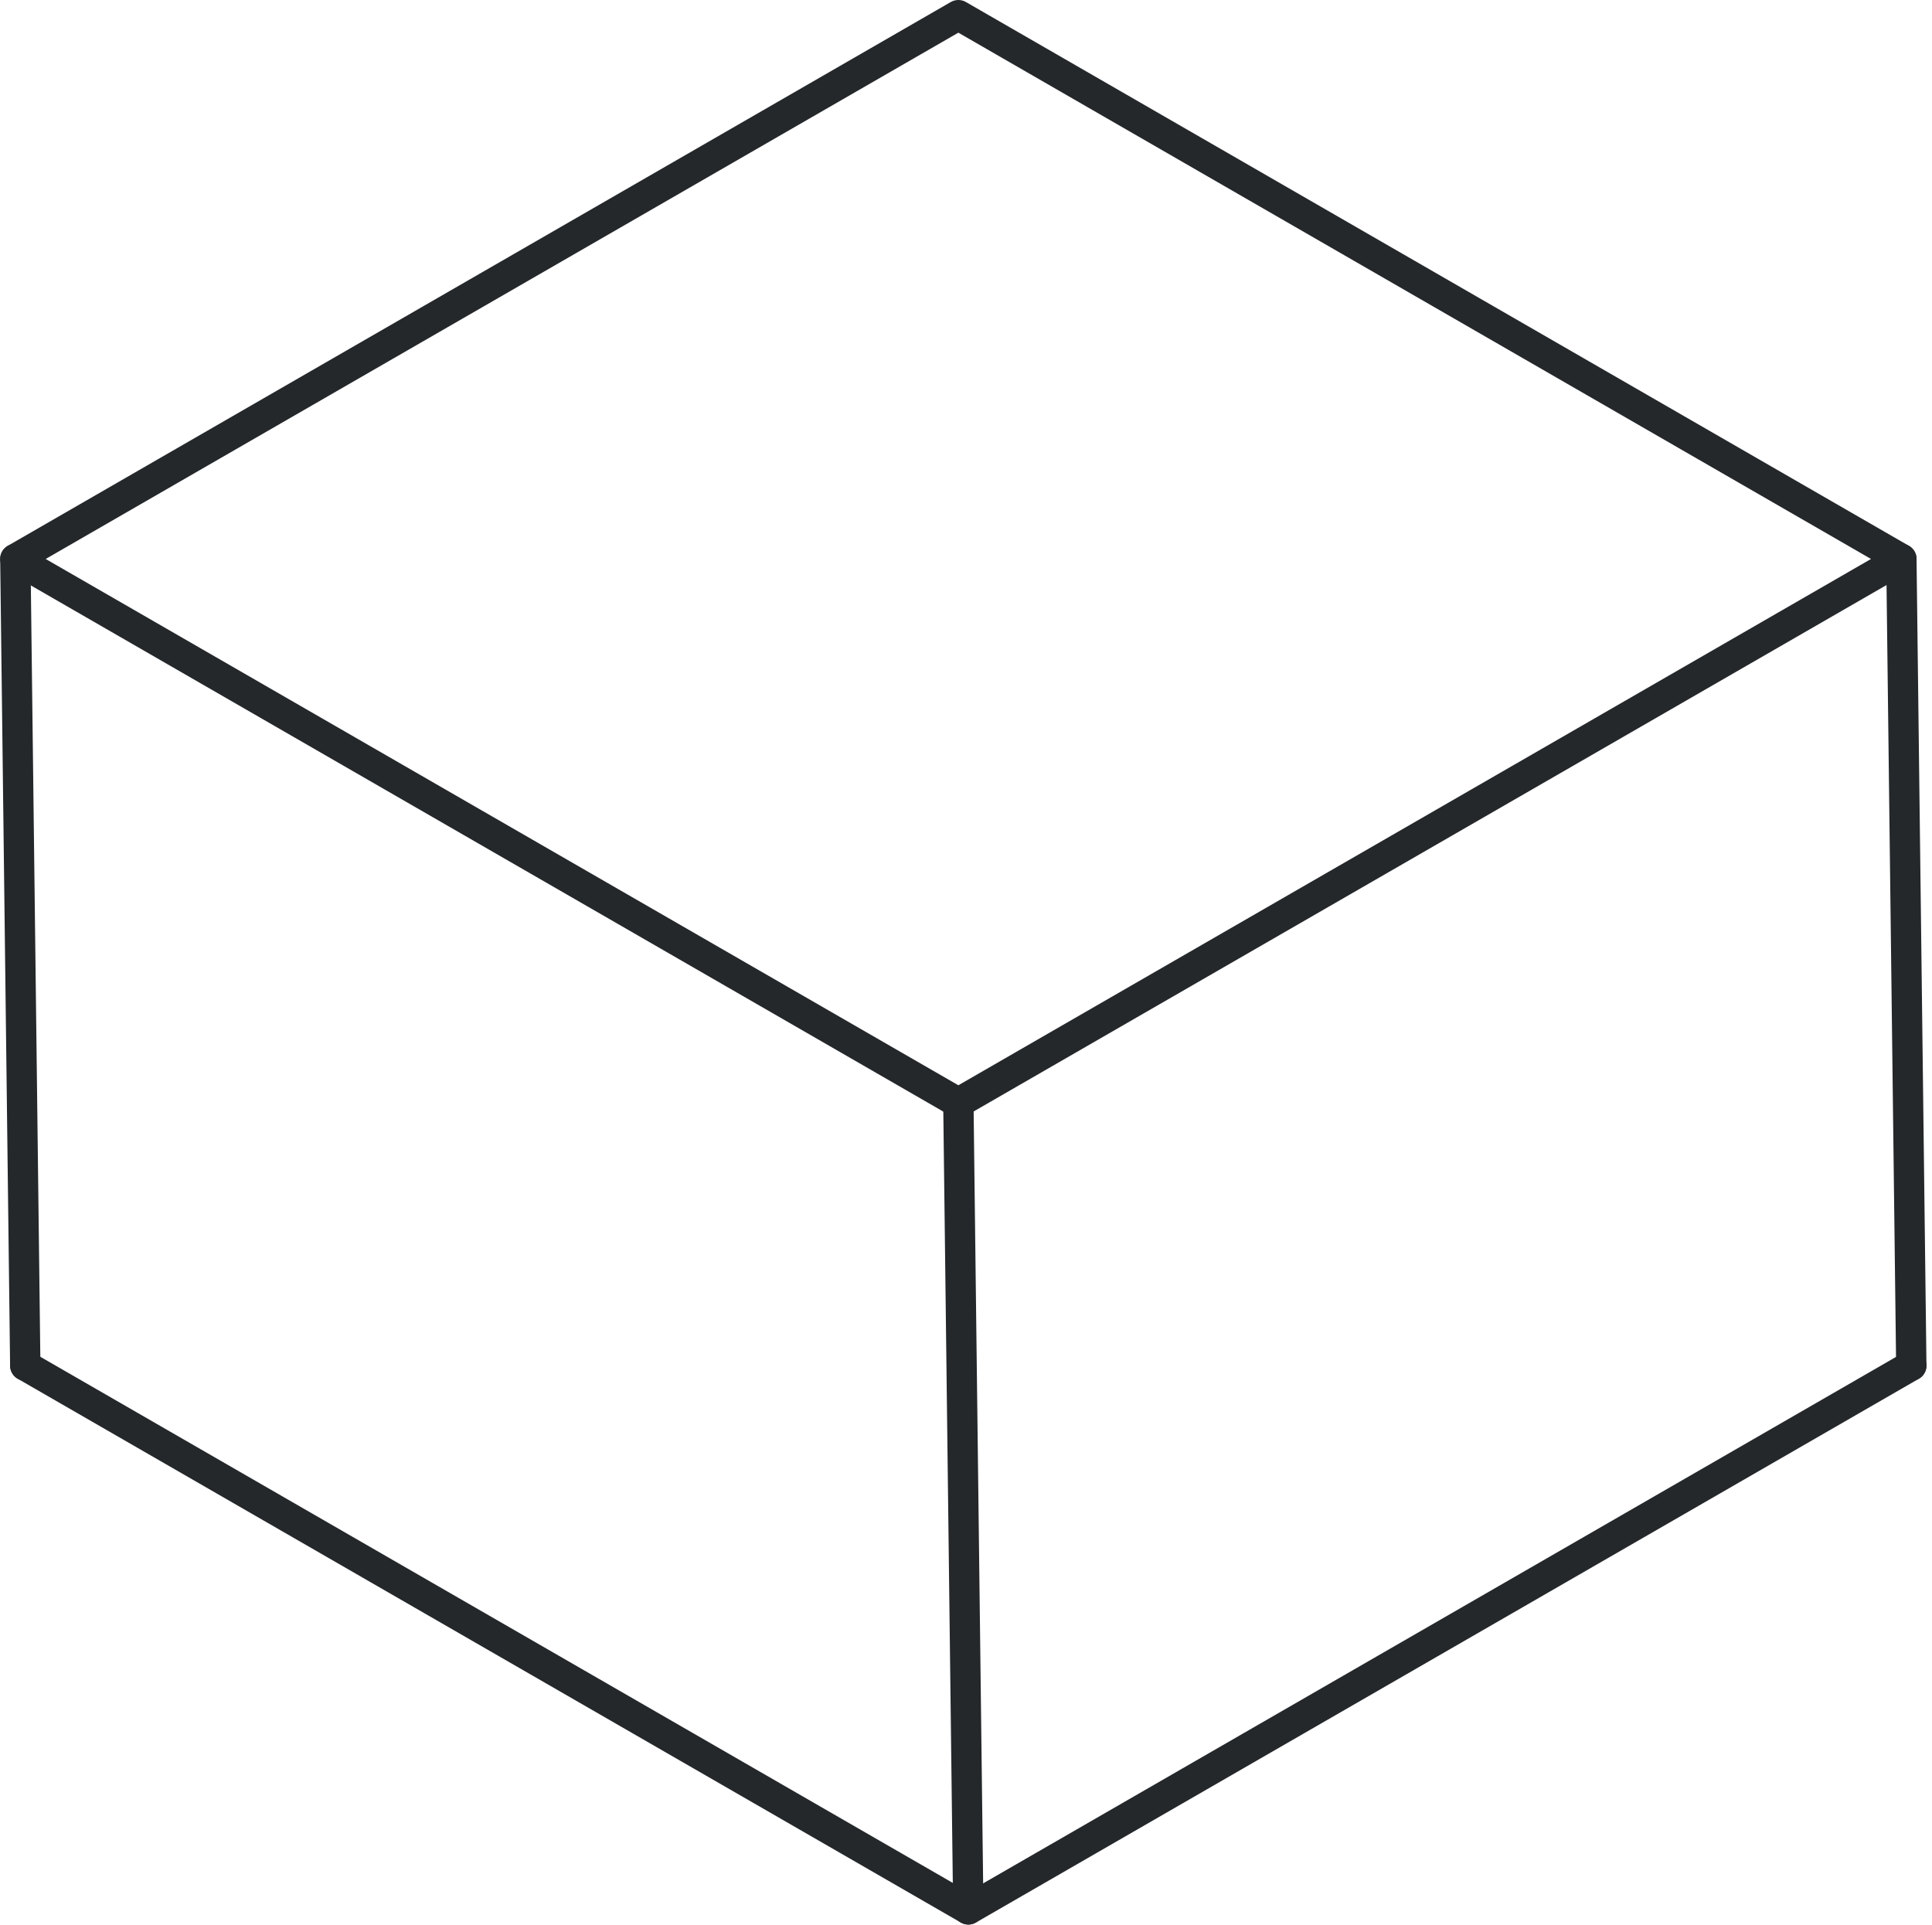 <svg xmlns="http://www.w3.org/2000/svg" width="93.51" height="93.16" viewBox="0 0 93.51 93.16">
  <g transform="translate(0.743 0.734)">
    <path d="M251.039,758.9,205.4,785.22,159.754,758.9" transform="translate(-159.273 -693.536)" fill="none" stroke="#24282b" stroke-linecap="round" stroke-linejoin="round" stroke-width="1.468"/>
    <path d="M250.771,748.772l-45.643,26.321-45.643-26.321,45.643-26.321Z" transform="translate(-159.486 -722.451)" fill="none" stroke="#24282b" stroke-linecap="round" stroke-linejoin="round" stroke-width="1.468"/>
    <line x2="0.48" y2="39.041" transform="translate(91.285 26.321)" fill="none" stroke="#24282b" stroke-linecap="round" stroke-linejoin="round" stroke-width="1.468"/>
    <line x2="0.48" y2="39.041" transform="translate(0 26.321)" fill="none" stroke="#24282b" stroke-linecap="round" stroke-linejoin="round" stroke-width="1.468"/>
    <line x2="0.48" y2="39.041" transform="translate(45.643 52.642)" fill="none" stroke="#24282b" stroke-linecap="round" stroke-linejoin="round" stroke-width="1.468"/>
  </g>
</svg>
